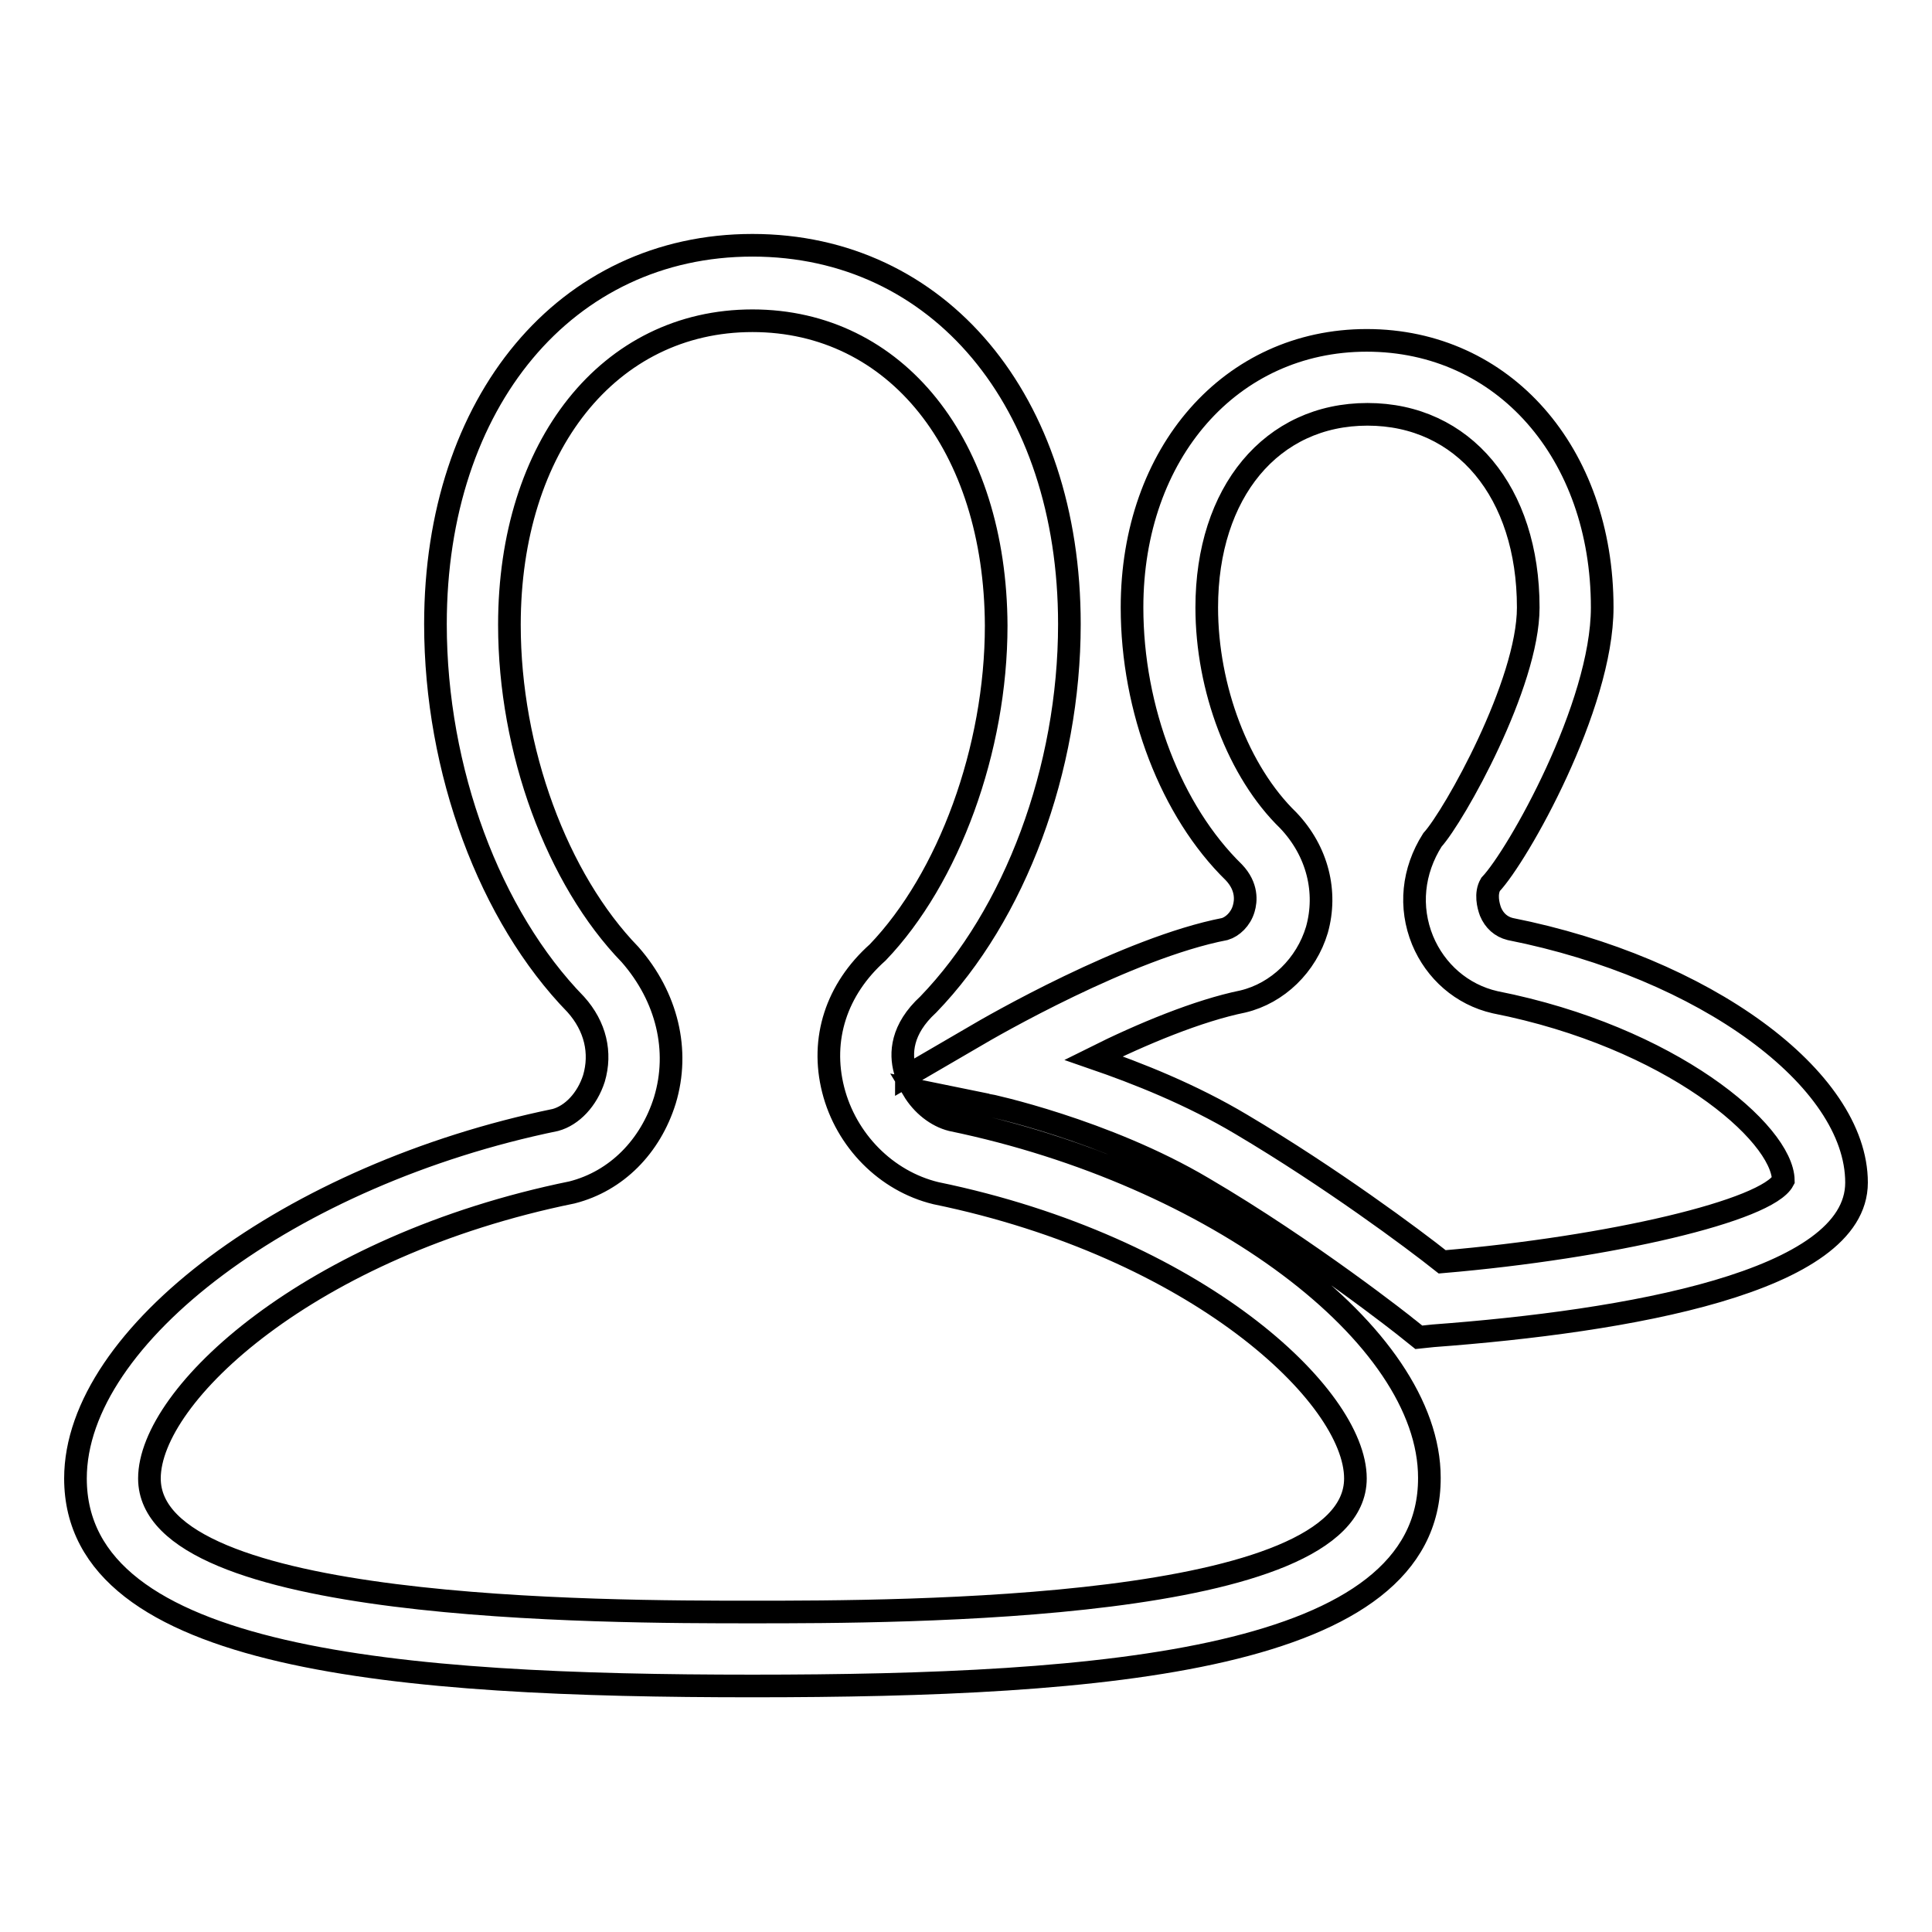 <?xml version="1.0" encoding="utf-8"?>
<!-- Svg Vector Icons : http://www.onlinewebfonts.com/icon -->
<!DOCTYPE svg PUBLIC "-//W3C//DTD SVG 1.1//EN" "http://www.w3.org/Graphics/SVG/1.1/DTD/svg11.dtd">
<svg version="1.1" xmlns="http://www.w3.org/2000/svg" xmlns:xlink="http://www.w3.org/1999/xlink" x="0px" y="0px" viewBox="0 0 256 256" enable-background="new 0 0 256 256" xml:space="preserve">
<g><g><path stroke-width="3" fill-opacity="0" stroke="#000000"  d="M99.7,223.4c-46.6,0-89.7-3.3-89.7-27.5c0-19,28.6-40.3,63.6-47.5c2.2-0.6,4.2-2.7,5.1-5.5c1-3.4,0.2-6.9-2.4-9.8c-11.4-11.7-18.6-31-18.6-50.4c0-29.5,17.3-50.2,42-50.2c24.7,0,42,20.6,42,50.2c0,19.2-7.2,38.5-18.7,50.4c-3.6,3.3-3.7,6.5-3.1,8.7c0.1,0.3,0.2,0.6,0.2,0.8l9.1-5.3c2-1.2,20.2-11.7,33.1-14.2c1-0.3,2.1-1.3,2.5-2.7c0.3-1,0.5-2.9-1.3-4.8C155.2,107.5,150,94,150,80.5c0-20.5,13.1-35.4,31.1-35.4c18.1,0,31.2,14.9,31.2,35.4c0,13.1-11.2,32.9-14.8,36.7c-0.7,1.2-0.3,2.8,0,3.6c0.5,1.2,1.4,2,2.6,2.3c25.7,5.1,45.9,19.8,45.9,33.6c0,13.2-30.5,18.4-56.1,20.3l-1.9,0.2l-1.5-1.2c-0.1-0.1-13.1-10.4-27.1-18.6c-13-7.7-28.5-11-28.6-11l-9.8-2c1.2,2,3.1,3.5,5.1,4c34.8,7.2,63.3,28.5,63.3,47.4C189.5,220.1,146.3,223.4,99.7,223.4z M99.7,42.5c-19,0-32.2,16.6-32.2,40.3c0,16.6,6.3,33.7,16,43.7c4.9,5.6,6.6,12.7,4.6,19.3c-1.9,6.1-6.4,10.7-12.3,12.2c-34.8,7.1-56,26.8-56,37.9c0,17.7,60.1,17.7,79.9,17.7c19.7,0,79.9,0,79.9-17.7c0-11-21.1-30.7-55.6-37.8c-6.6-1.6-11.9-7-13.6-13.7c-1.7-6.7,0.4-13.3,5.9-18.2c9.4-9.8,15.7-26.9,15.7-43.3C131.9,59,118.7,42.5,99.7,42.5z M144.9,140.2c5.8,2,12.9,4.8,19.6,8.8c11.8,7,22.7,15.1,26.6,18.2c22.3-1.9,43.1-6.8,45.2-10.8c-0.1-6.3-14.9-19-38.2-23.6c-4.4-1-7.9-4.1-9.6-8.2c-1.8-4.4-1.3-9.2,1.3-13.3c2.9-3.2,12.7-20.7,12.7-30.8c0-15.3-8.6-25.6-21.3-25.6c-12.7,0-21.3,10.3-21.3,25.6c0,10.7,4.2,21.8,10.8,28.2c3.9,4.1,5.2,9.5,3.8,14.5c-1.4,4.7-5.2,8.4-9.8,9.5C158.8,133.9,151.3,137,144.9,140.2z"/></g></g>
</svg>